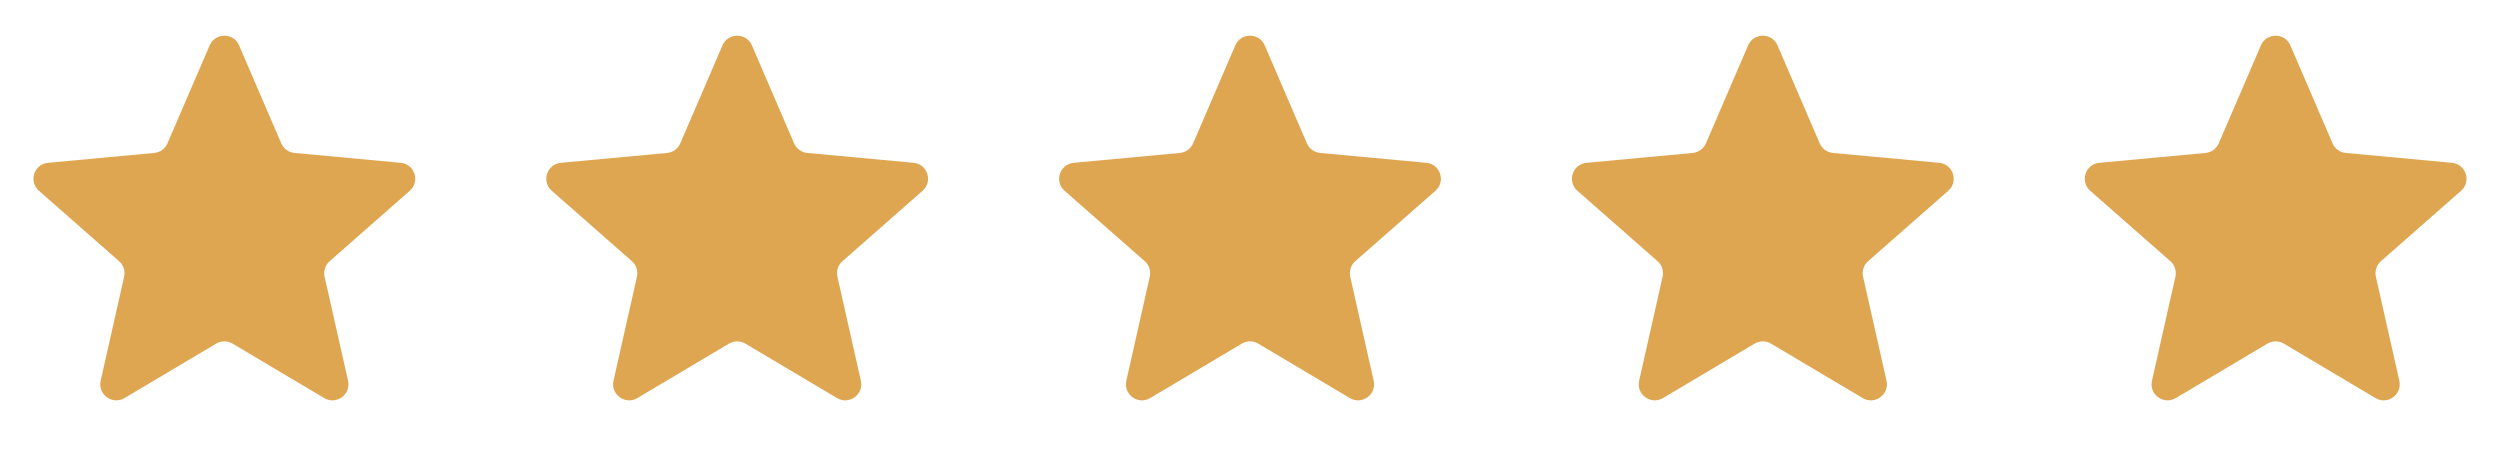 <svg width="156" height="29" viewBox="0 0 156 29" fill="none" xmlns="http://www.w3.org/2000/svg">
<path d="M13.082 2.832C13.429 2.026 14.571 2.026 14.918 2.832L17.55 8.944C17.695 9.28 18.012 9.51 18.377 9.544L25.003 10.159C25.876 10.24 26.23 11.326 25.57 11.905L20.571 16.297C20.296 16.539 20.175 16.912 20.255 17.268L21.718 23.76C21.911 24.616 20.987 25.288 20.232 24.84L14.511 21.442C14.196 21.256 13.804 21.256 13.489 21.442L7.768 24.84C7.013 25.288 6.089 24.616 6.282 23.76L7.745 17.268C7.825 16.912 7.704 16.539 7.429 16.297L2.43 11.905C1.77 11.326 2.124 10.24 2.997 10.159L9.623 9.544C9.988 9.51 10.305 9.28 10.45 8.944L13.082 2.832Z" fill="#DFA651"/>
<path d="M45.081 2.832C45.429 2.026 46.571 2.026 46.919 2.832L49.55 8.944C49.695 9.28 50.012 9.51 50.377 9.544L57.003 10.159C57.876 10.24 58.23 11.326 57.57 11.905L52.571 16.297C52.296 16.539 52.175 16.912 52.255 17.268L53.718 23.76C53.911 24.616 52.987 25.288 52.232 24.84L46.511 21.442C46.196 21.256 45.804 21.256 45.489 21.442L39.768 24.84C39.013 25.288 38.089 24.616 38.282 23.76L39.745 17.268C39.825 16.912 39.704 16.539 39.429 16.297L34.43 11.905C33.77 11.326 34.124 10.24 34.997 10.159L41.623 9.544C41.988 9.51 42.305 9.28 42.45 8.944L45.081 2.832Z" fill="#DFA651"/>
<path d="M77.082 2.832C77.429 2.026 78.571 2.026 78.918 2.832L81.55 8.944C81.695 9.28 82.012 9.51 82.377 9.544L89.003 10.159C89.876 10.24 90.23 11.326 89.57 11.905L84.571 16.297C84.296 16.539 84.175 16.912 84.255 17.268L85.718 23.76C85.911 24.616 84.987 25.288 84.232 24.84L78.511 21.442C78.196 21.256 77.804 21.256 77.489 21.442L71.768 24.84C71.013 25.288 70.089 24.616 70.282 23.76L71.745 17.268C71.825 16.912 71.704 16.539 71.429 16.297L66.43 11.905C65.77 11.326 66.124 10.24 66.997 10.159L73.623 9.544C73.988 9.51 74.305 9.28 74.45 8.944L77.082 2.832Z" fill="#DFA651"/>
<path d="M109.082 2.832C109.429 2.026 110.571 2.026 110.918 2.832L113.55 8.944C113.695 9.28 114.012 9.51 114.377 9.544L121.003 10.159C121.876 10.24 122.23 11.326 121.57 11.905L116.571 16.297C116.296 16.539 116.175 16.912 116.255 17.268L117.718 23.76C117.911 24.616 116.987 25.288 116.232 24.84L110.511 21.442C110.196 21.256 109.804 21.256 109.489 21.442L103.768 24.84C103.013 25.288 102.089 24.616 102.282 23.76L103.745 17.268C103.825 16.912 103.704 16.539 103.429 16.297L98.43 11.905C97.77 11.326 98.124 10.24 98.997 10.159L105.623 9.544C105.988 9.51 106.305 9.28 106.45 8.944L109.082 2.832Z" fill="#DFA651"/>
<path d="M141.082 2.832C141.429 2.026 142.571 2.026 142.918 2.832L145.55 8.944C145.695 9.28 146.012 9.51 146.377 9.544L153.003 10.159C153.876 10.24 154.23 11.326 153.57 11.905L148.571 16.297C148.296 16.539 148.175 16.912 148.255 17.268L149.718 23.76C149.911 24.616 148.987 25.288 148.232 24.84L142.511 21.442C142.196 21.256 141.804 21.256 141.489 21.442L135.768 24.84C135.013 25.288 134.089 24.616 134.282 23.76L135.745 17.268C135.825 16.912 135.704 16.539 135.429 16.297L130.43 11.905C129.77 11.326 130.124 10.24 130.997 10.159L137.623 9.544C137.988 9.51 138.305 9.28 138.45 8.944L141.082 2.832Z" fill="#DFA651"/>
</svg>
